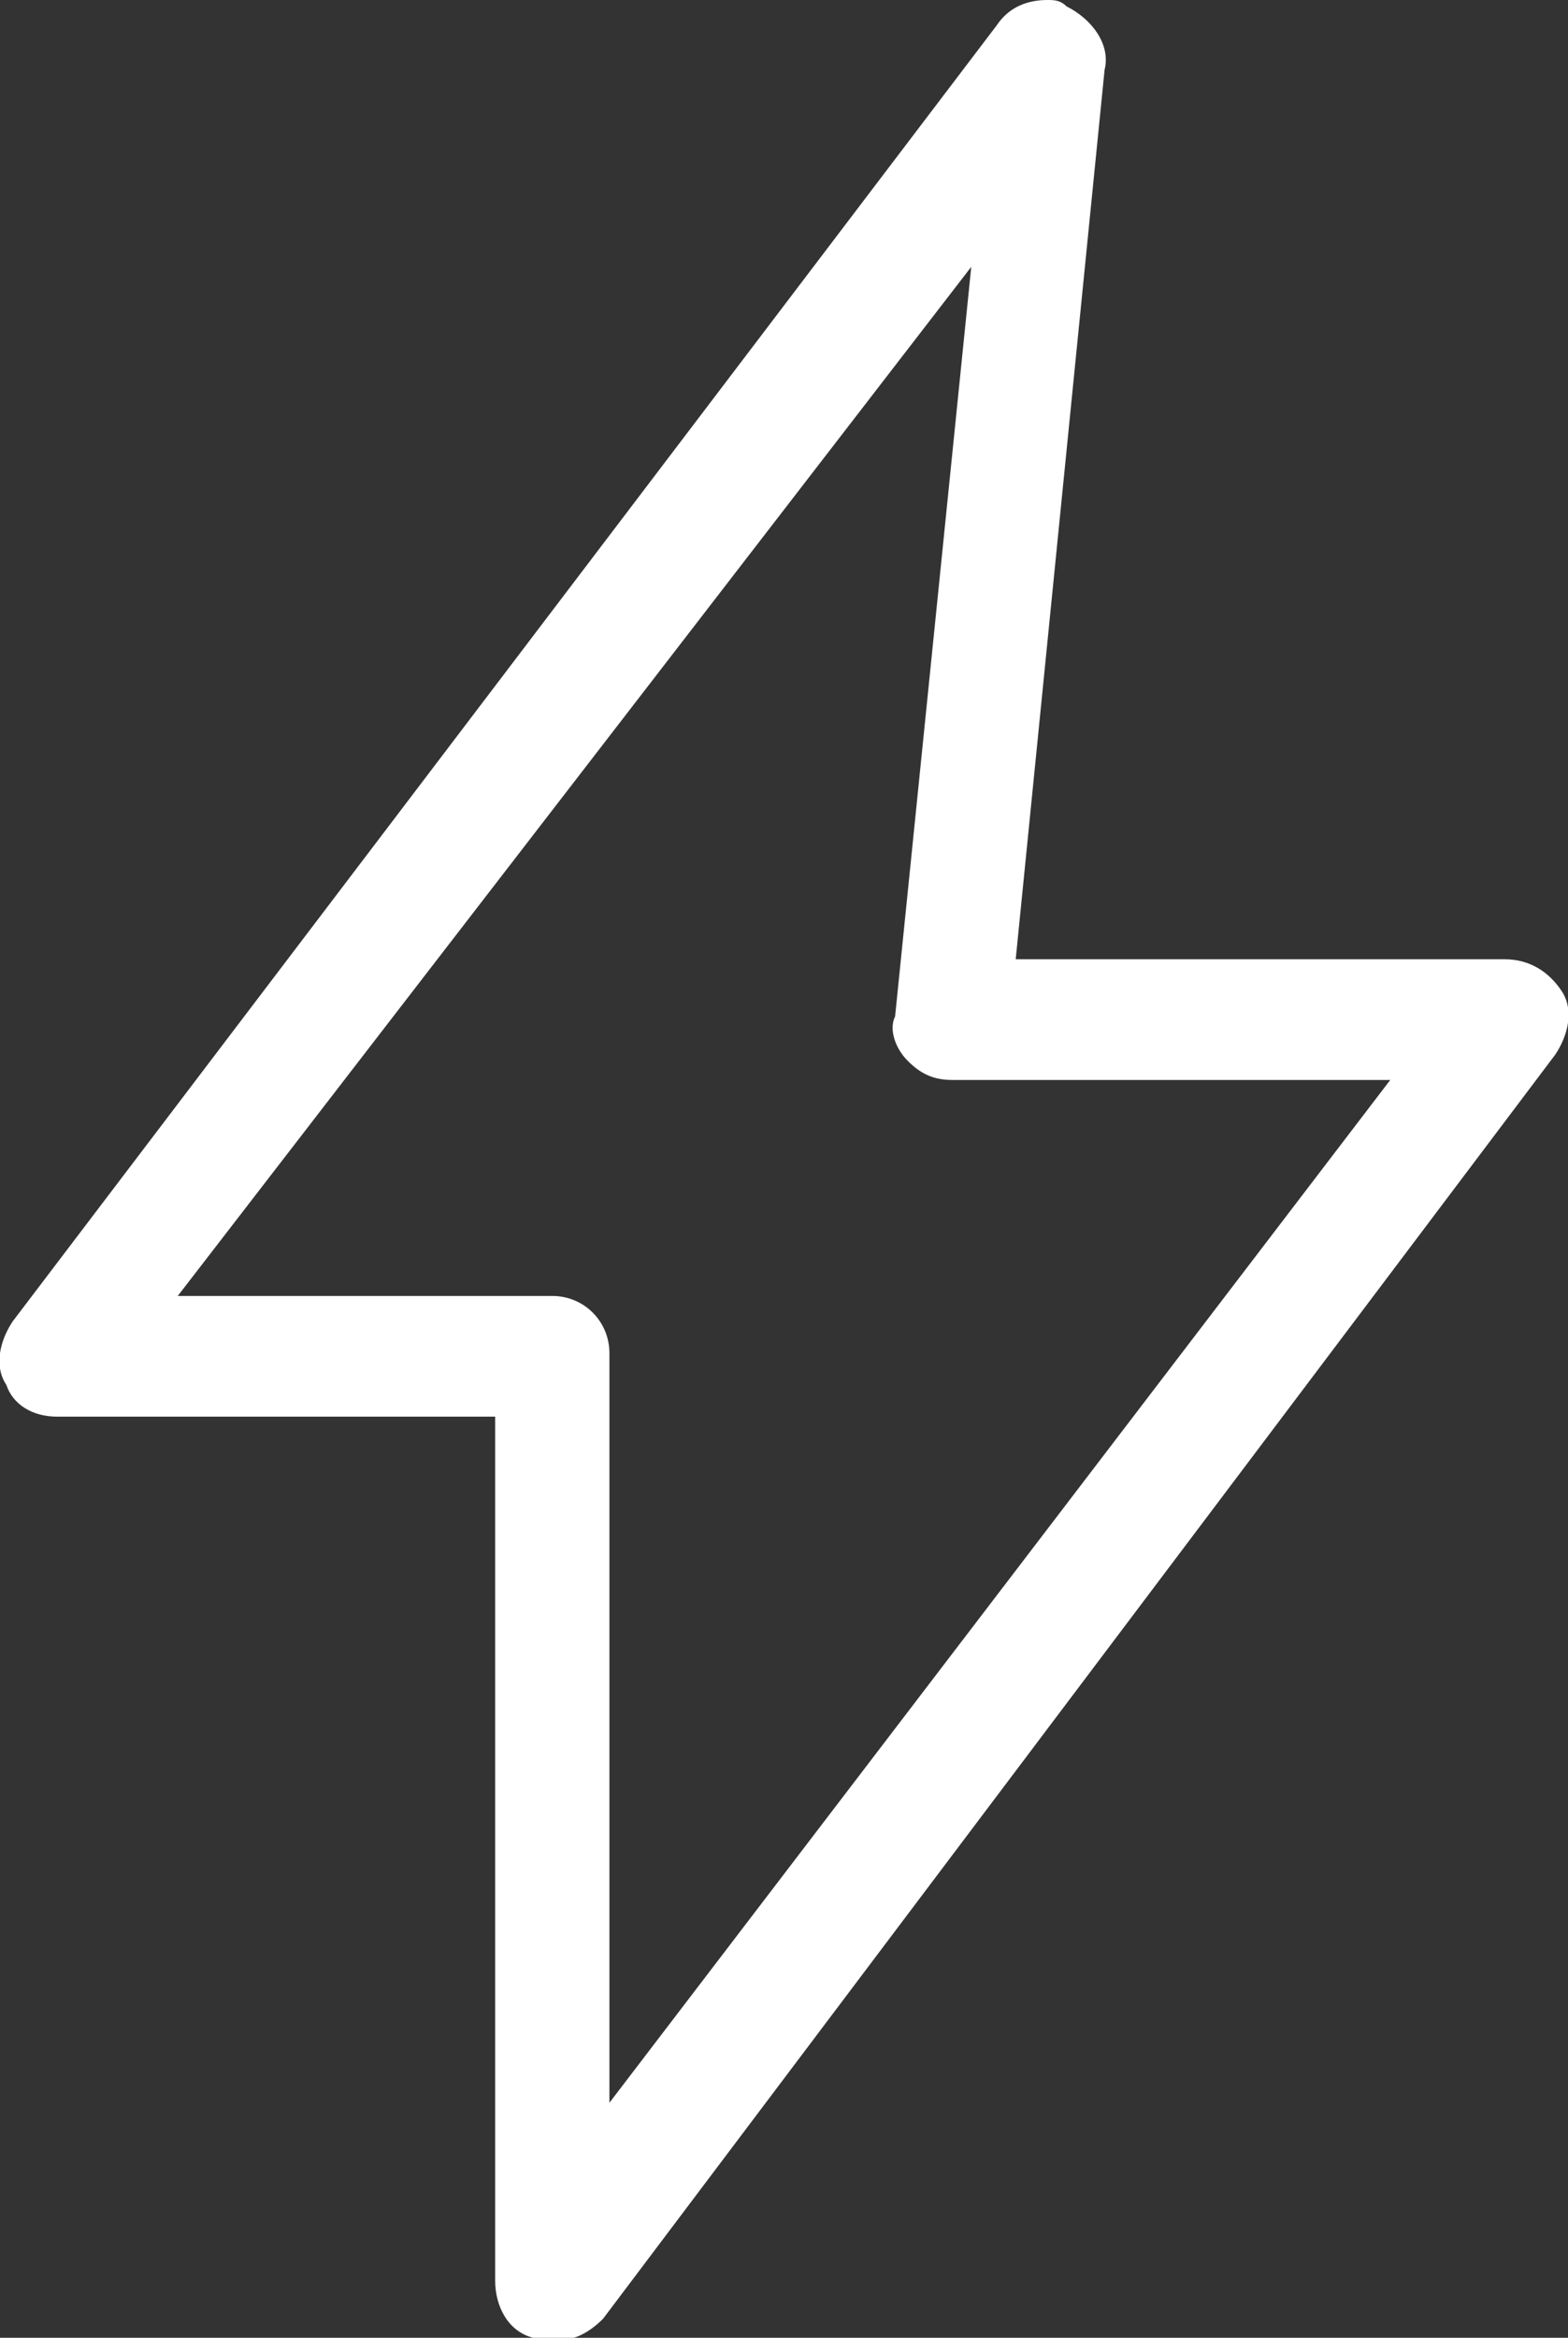 <?xml version="1.0" encoding="utf-8"?>
<!-- Generator: Adobe Illustrator 22.1.0, SVG Export Plug-In . SVG Version: 6.00 Build 0)  -->
<svg version="1.1" id="Calque_1" xmlns="http://www.w3.org/2000/svg" xmlns:xlink="http://www.w3.org/1999/xlink" x="0px" y="0px"
	 viewBox="0 0 24.7 36.8" style="enable-background:new 0 0 24.7 36.8;" xml:space="preserve">
<rect x="0" y="0" width="24.7" height="36.8" fill="#333333" stroke="none"/>
<style type="text/css">
	.st0{fill:#FFFFFF;}
</style>
<title>OHMpicto-2</title>
<path class="st0" d="M8.7,36.8c-0.1,0-0.2,0-0.3,0c-0.4-0.1-0.6-0.5-0.6-0.9V22.3H0.9c-0.4,0-0.7-0.2-0.8-0.5
	c-0.2-0.3-0.1-0.7,0.1-1L15.7,0.4C15.9,0.1,16.2,0,16.5,0c0.1,0,0.2,0,0.3,0.1c0.4,0.2,0.7,0.6,0.6,1l-1.4,14h7.7
	c0.4,0,0.7,0.2,0.9,0.5c0.2,0.3,0.1,0.7-0.1,1l-15,19.9C9.3,36.7,9,36.9,8.7,36.8z M2.8,20.4h5.9c0.5,0,0.9,0.4,0.9,0.9l0,0v11.8
	L21.9,17H15c-0.3,0-0.5-0.1-0.7-0.3c-0.2-0.2-0.3-0.5-0.2-0.7l1.2-11.8L2.8,20.4z"/>
</svg>
